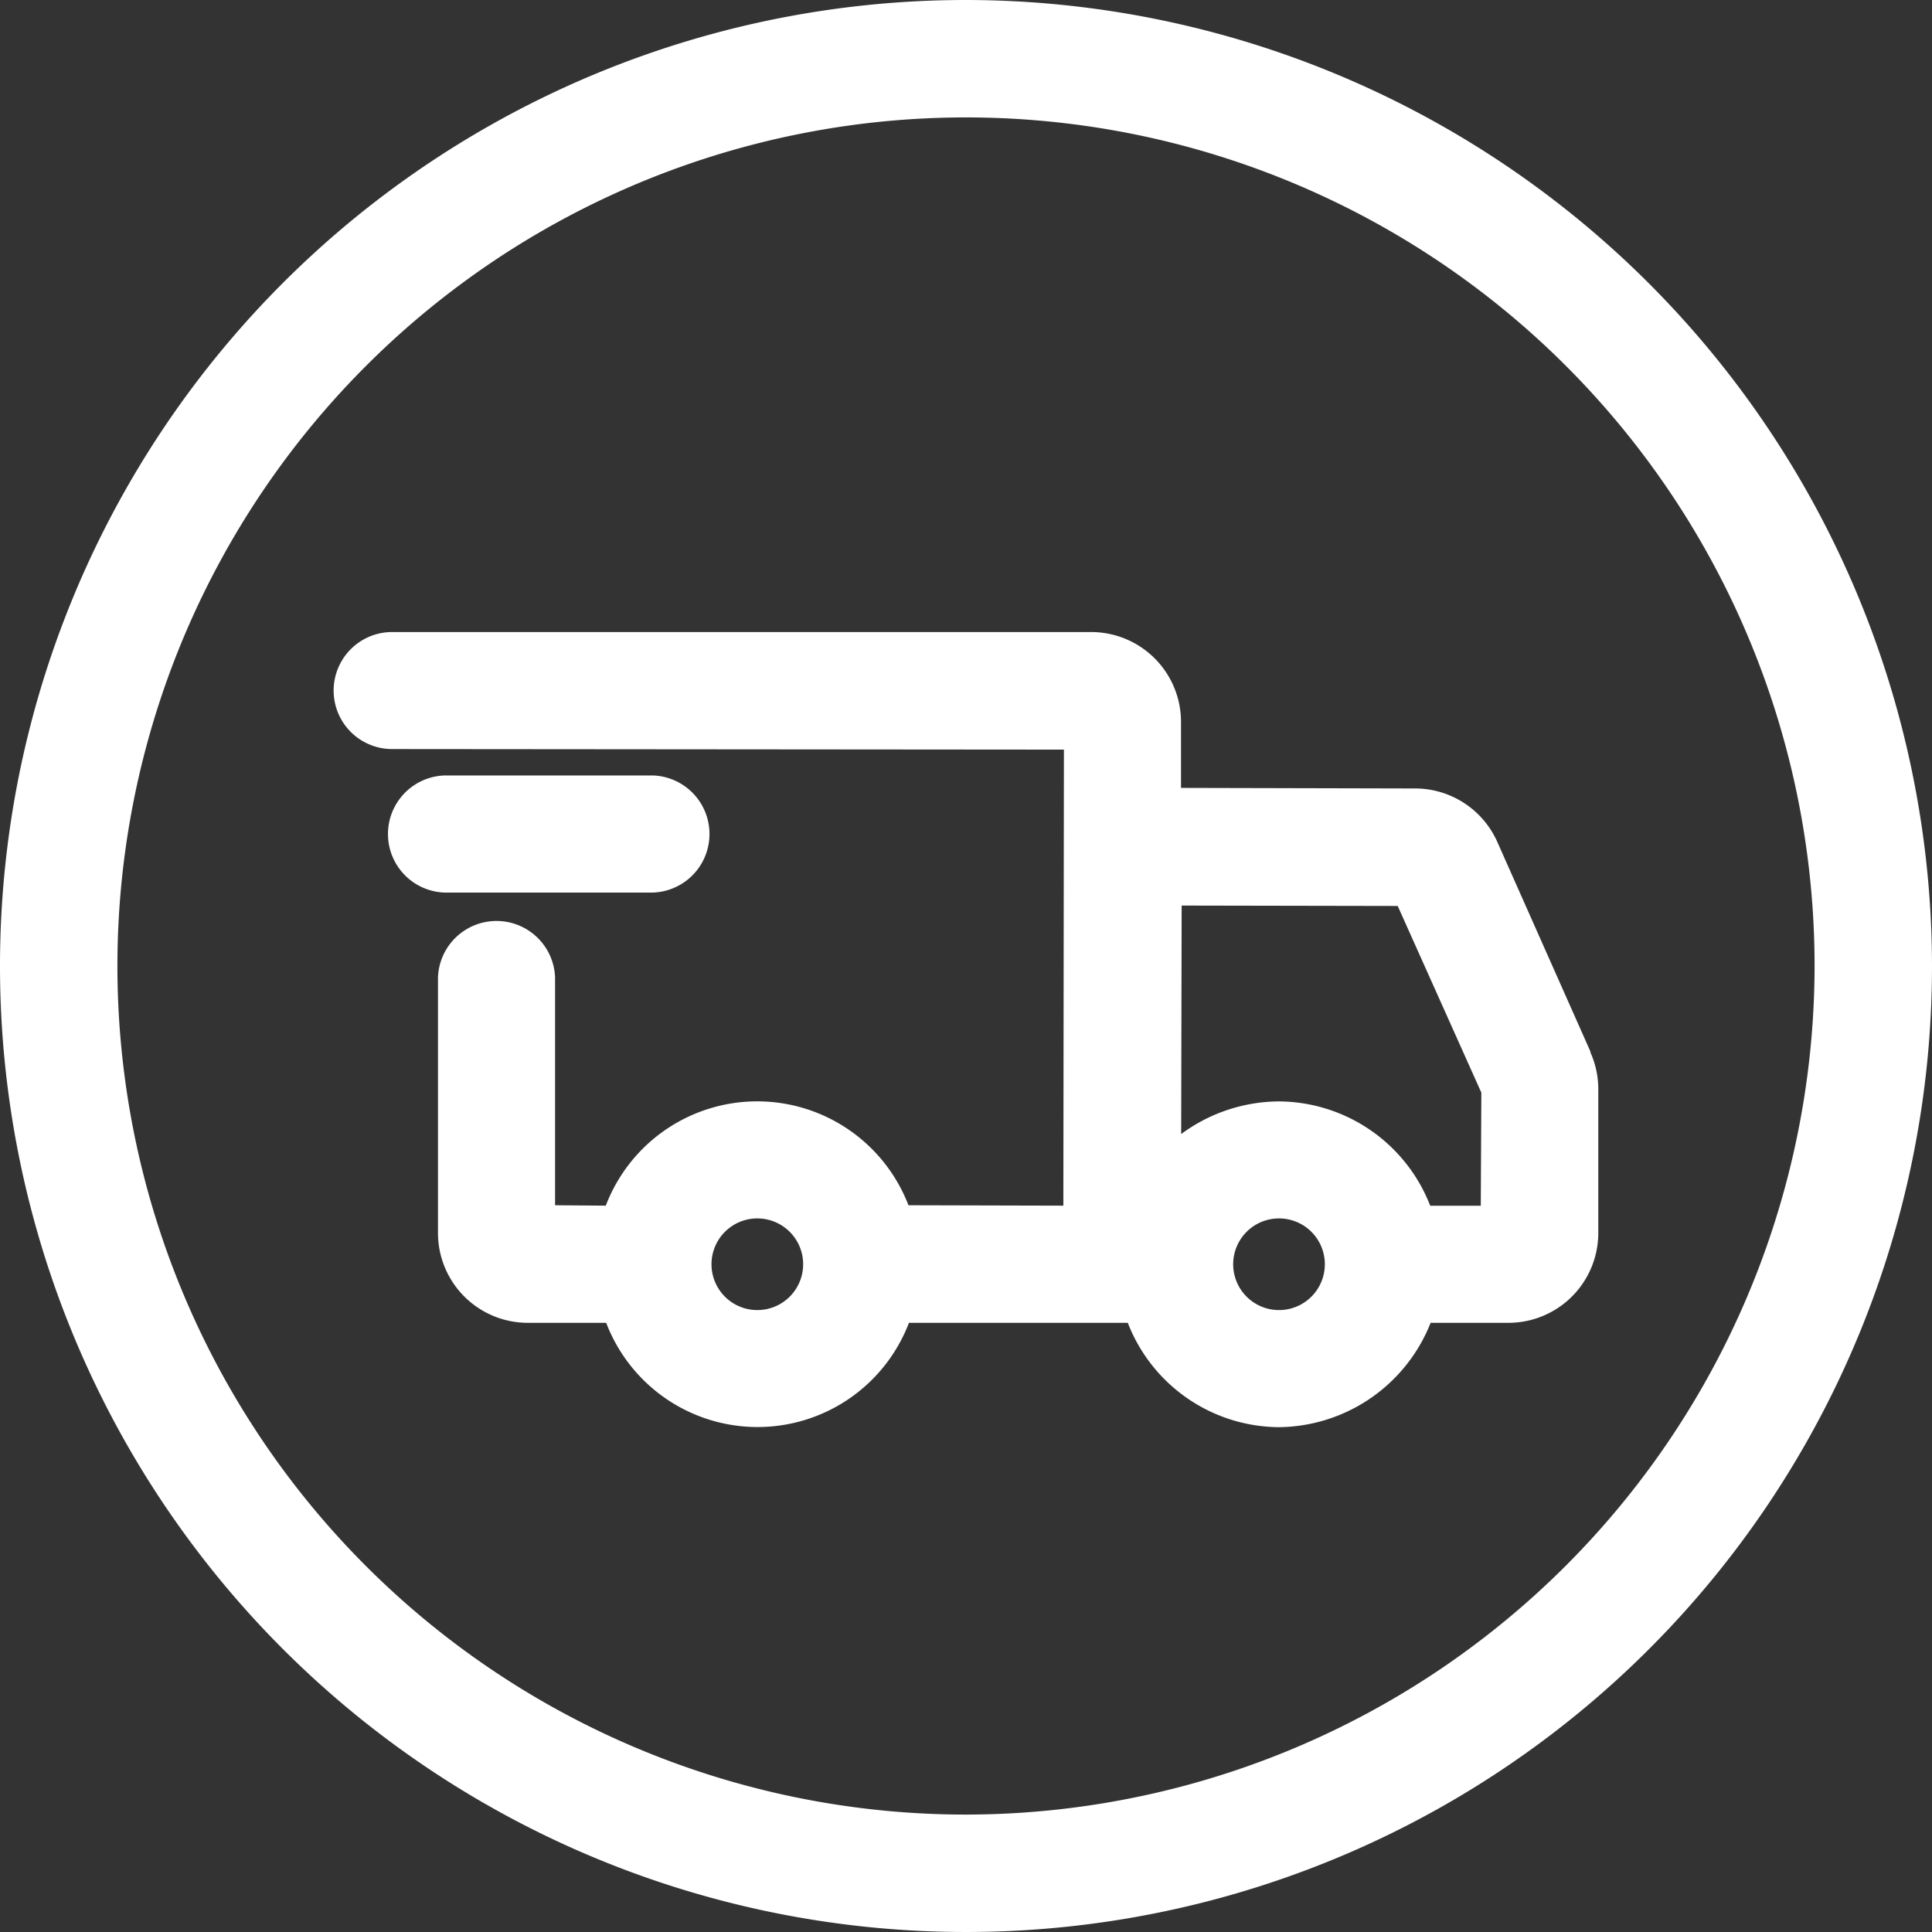 <?xml version="1.0" encoding="UTF-8"?> <svg xmlns="http://www.w3.org/2000/svg" id="Group_14240" data-name="Group 14240" width="24.072" height="24.072" viewBox="0 0 24.072 24.072"><rect x="0" y="0" width="24.072" height="24.072" fill="#333333" stroke="none"/><g id="Group_14241" data-name="Group 14241"><path id="Path_12236" data-name="Path 12236" d="M12.036,0A12.036,12.036,0,1,0,24.072,12.036,12.049,12.049,0,0,0,12.036,0m0,22.609A10.573,10.573,0,1,1,22.609,12.036,10.585,10.585,0,0,1,12.036,22.609" fill="#fff"></path><path id="Path_12237" data-name="Path 12237" d="M8.137,11.121a.73.73,0,0,0,0-1.459h-2.6a.73.73,0,0,0,0,1.459Z" fill="#fff"></path><path id="Path_12238" data-name="Path 12238" d="M19.818,13.106l-1.163-2.618a1.122,1.122,0,0,0-1.023-.664l-2.917-.007V8.994A1.12,1.12,0,0,0,13.6,7.875H4.886a.729.729,0,1,0,0,1.458l8.37.007-.007,5.682-1.93-.005a2.019,2.019,0,0,0-3.771.005l-.632-.005V12.178a.73.73,0,0,0-1.459,0v3.185a1.12,1.12,0,0,0,1.118,1.119l.978,0a2.019,2.019,0,0,0,3.772,0h2.727a2.034,2.034,0,0,0,1.883,1.3,2.055,2.055,0,0,0,1.89-1.3h.97a1.12,1.12,0,0,0,1.119-1.119v-1.8a1.116,1.116,0,0,0-.1-.455M9.436,16.323a.571.571,0,1,1,.571-.571.571.571,0,0,1-.571.571m6.5,0a.571.571,0,1,1,.571-.571.571.571,0,0,1-.571.571m2.514-1.3-.63,0a2.036,2.036,0,0,0-1.884-1.3,2.066,2.066,0,0,0-1.219.407l.006-2.847,2.692.005,1.042,2.326Z" fill="#fff"></path></g></svg> 